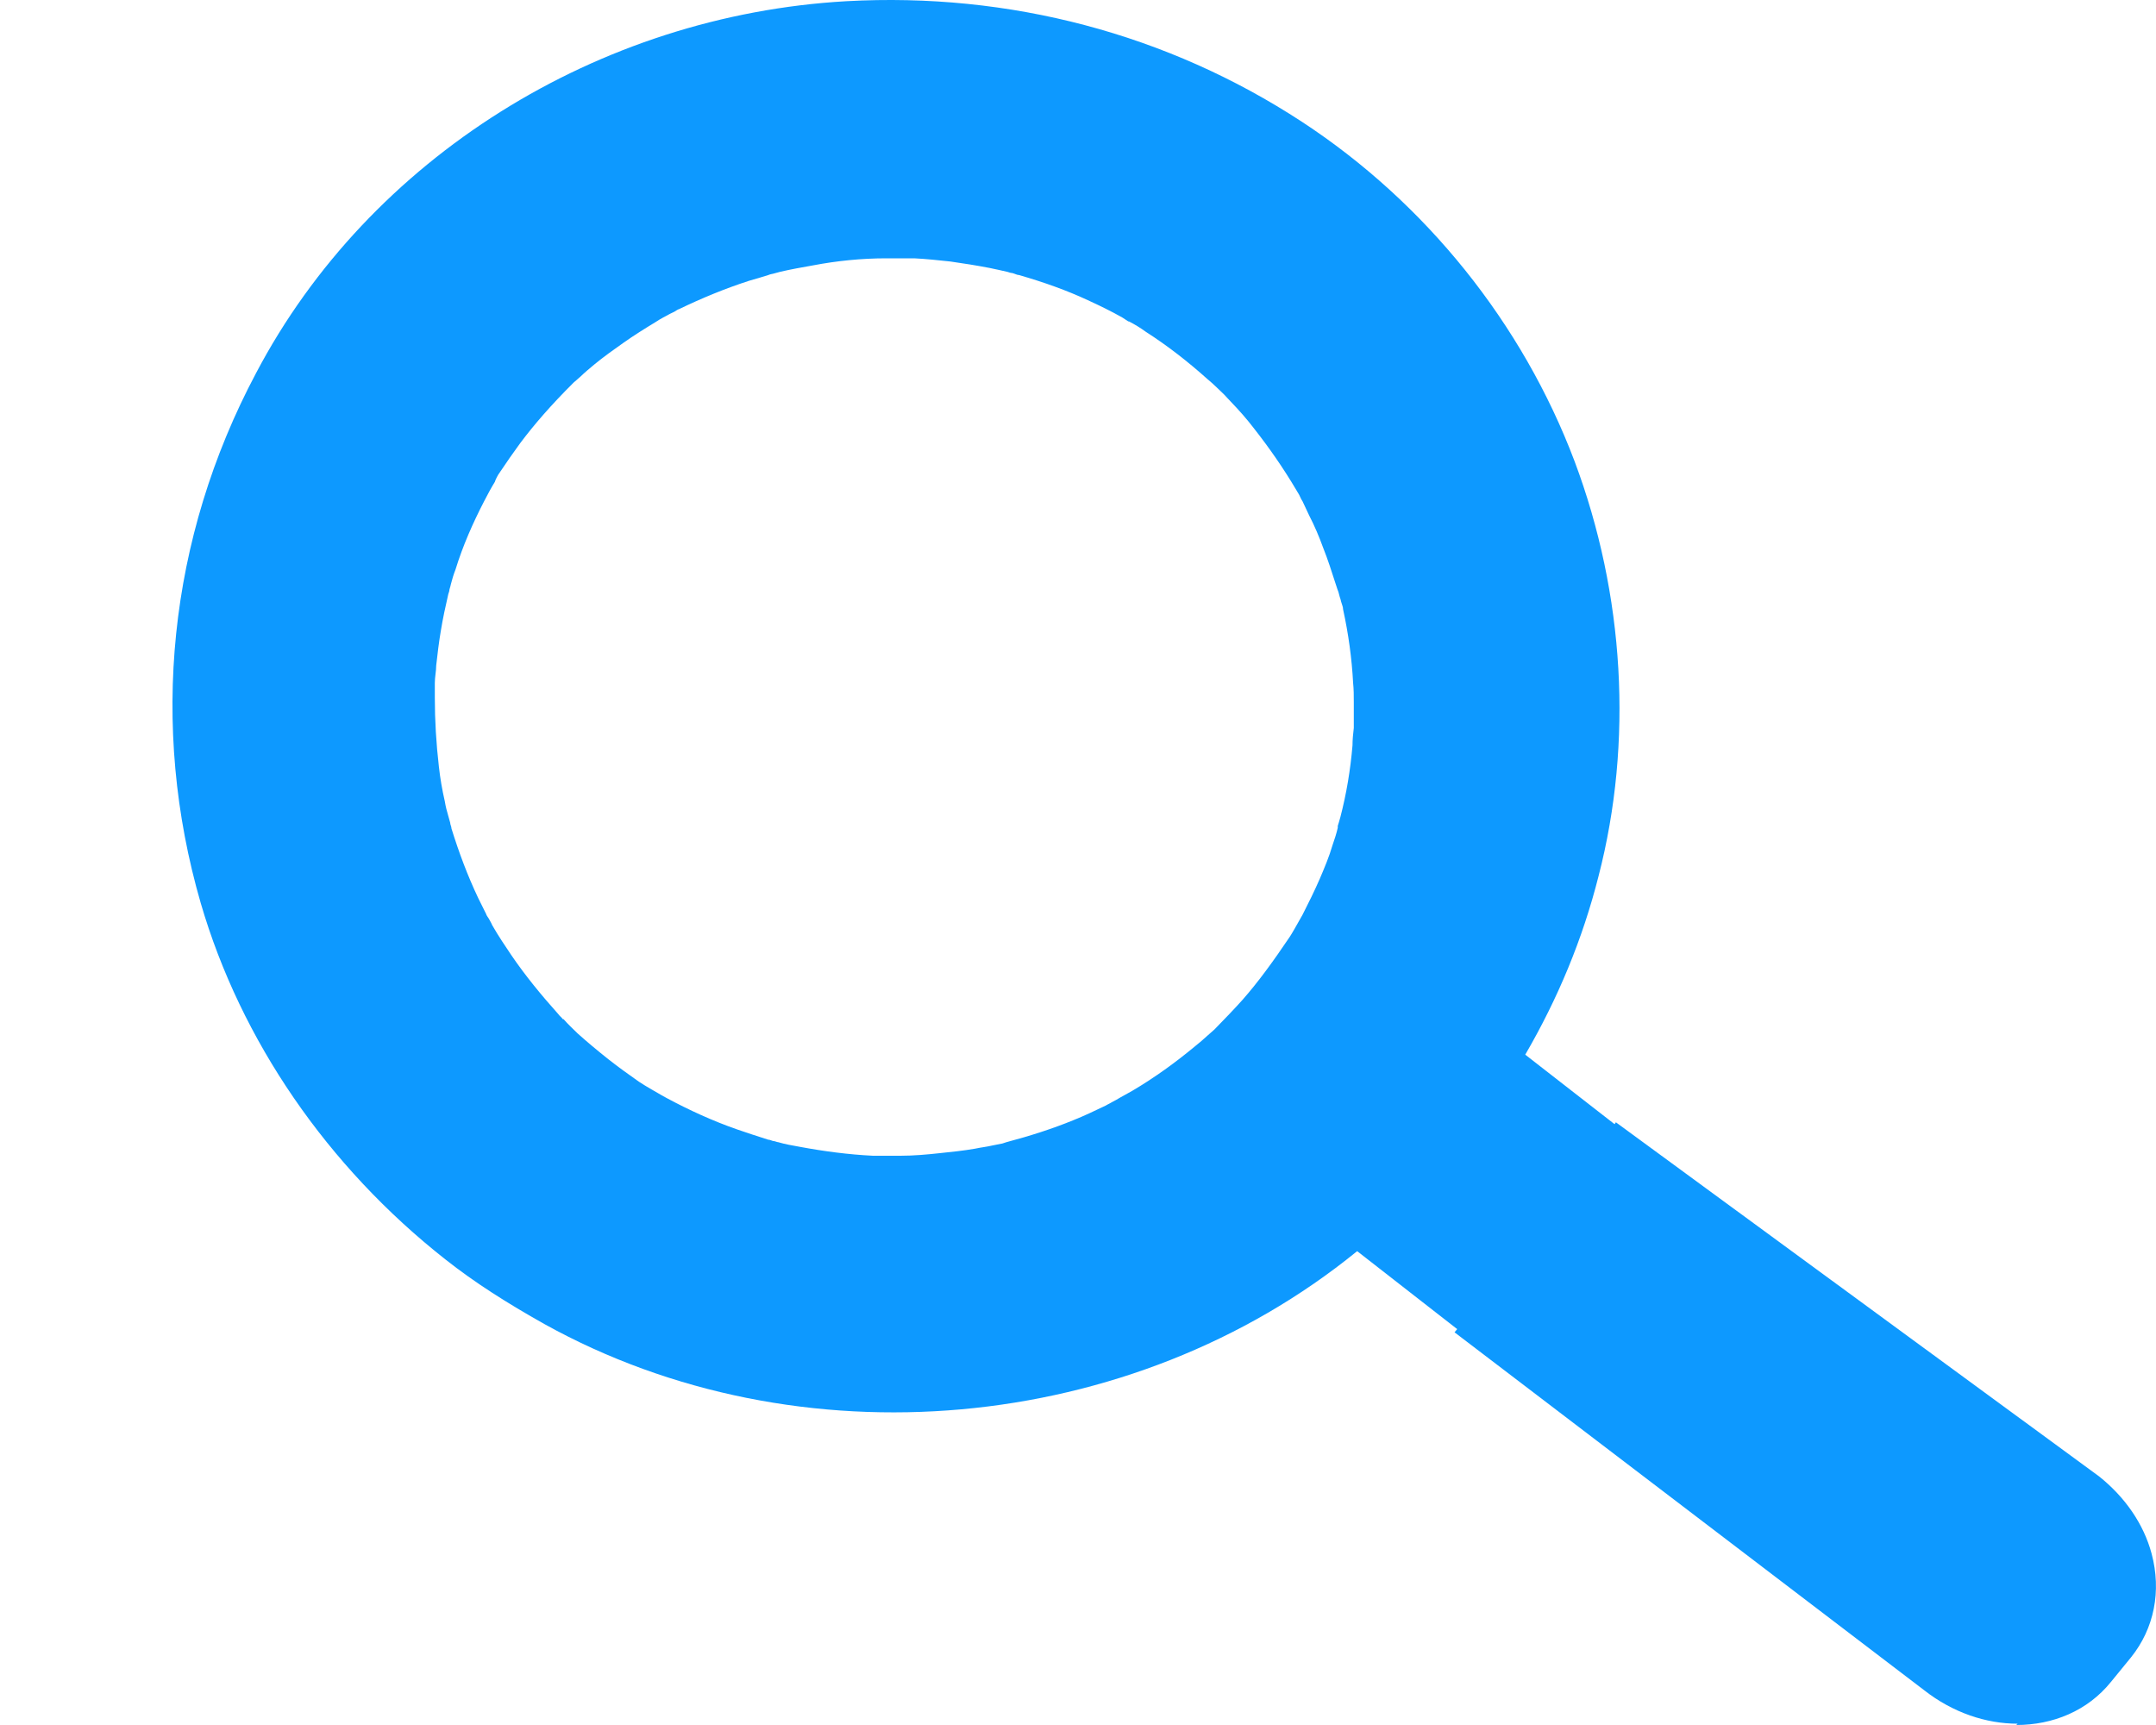 <svg width="25" height="20" viewBox="0 0 25 20" fill="none" xmlns="http://www.w3.org/2000/svg">
<g clip-path="url(#clip0_2165_104)">
<path d="M16.41 9.845L16.696 9.919L16.41 9.852V9.845ZM23.395 19.985C23.032 19.985 22.645 19.858 22.312 19.597L16.866 15.447L16.897 15.41L15.737 14.506C13.123 16.635 9.257 16.986 6.31 15.35C5.885 15.111 5.506 14.872 5.166 14.603C3.797 13.527 2.792 12.063 2.328 10.472C1.732 8.418 1.949 6.244 2.97 4.324C4.284 1.829 6.937 0.178 9.813 0.014C11.708 -0.091 13.541 0.395 15.095 1.411C16.533 2.352 17.654 3.749 18.258 5.348C18.838 6.894 18.938 8.605 18.536 10.158C18.351 10.89 18.064 11.578 17.686 12.228L18.722 13.034L18.737 13.012L24.338 17.116C24.64 17.356 24.857 17.669 24.949 18.013C25.065 18.446 24.98 18.88 24.71 19.216L24.478 19.5C24.207 19.836 23.805 20 23.38 20L23.395 19.985ZM10.293 13.4C10.339 13.4 10.393 13.4 10.44 13.4C10.594 13.4 10.749 13.386 10.896 13.37C11.035 13.356 11.174 13.341 11.306 13.318C11.375 13.303 11.445 13.296 11.507 13.281C11.546 13.273 11.584 13.266 11.623 13.258L11.669 13.243C11.948 13.169 12.203 13.087 12.443 12.989C12.574 12.937 12.698 12.877 12.822 12.818C12.845 12.803 12.868 12.795 12.891 12.78L12.945 12.751C13.007 12.713 13.069 12.683 13.131 12.646C13.386 12.496 13.633 12.317 13.858 12.13C13.904 12.093 13.958 12.048 14.005 12.004C14.028 11.981 14.059 11.959 14.082 11.936C14.206 11.809 14.314 11.697 14.407 11.593C14.585 11.391 14.755 11.159 14.956 10.861C14.956 10.861 14.994 10.801 15.01 10.771C15.041 10.719 15.072 10.659 15.103 10.607C15.172 10.472 15.242 10.33 15.304 10.188C15.358 10.061 15.412 9.934 15.451 9.8C15.474 9.733 15.497 9.665 15.512 9.598V9.576C15.512 9.576 15.536 9.501 15.543 9.471C15.613 9.202 15.659 8.926 15.683 8.642C15.683 8.575 15.69 8.507 15.698 8.44C15.698 8.41 15.698 8.38 15.698 8.351V8.283C15.698 8.283 15.698 8.246 15.698 8.231C15.698 8.231 15.698 8.171 15.698 8.141C15.698 8.067 15.698 7.992 15.69 7.917C15.675 7.633 15.636 7.35 15.574 7.066C15.574 7.036 15.559 7.006 15.551 6.976C15.551 6.976 15.543 6.939 15.536 6.924L15.52 6.864C15.52 6.864 15.52 6.872 15.52 6.879V6.864C15.52 6.864 15.497 6.804 15.489 6.774C15.443 6.632 15.396 6.483 15.342 6.349C15.296 6.222 15.242 6.095 15.18 5.975C15.157 5.923 15.126 5.863 15.103 5.811C15.087 5.788 15.079 5.766 15.064 5.736L15.033 5.684C14.878 5.422 14.716 5.191 14.546 4.974C14.461 4.862 14.368 4.757 14.268 4.653C14.244 4.63 14.221 4.601 14.198 4.578L14.136 4.518C14.097 4.481 14.051 4.436 14.005 4.399C13.78 4.197 13.541 4.01 13.285 3.846C13.224 3.801 13.162 3.764 13.092 3.727H13.084C13.084 3.727 13.038 3.697 13.015 3.682C12.883 3.607 12.744 3.54 12.613 3.48C12.373 3.368 12.102 3.271 11.816 3.189C11.793 3.189 11.77 3.174 11.739 3.166C11.716 3.166 11.685 3.151 11.677 3.151C11.615 3.136 11.546 3.122 11.476 3.107C11.321 3.077 11.174 3.054 11.02 3.032C10.88 3.017 10.741 3.002 10.602 2.995C10.548 2.995 10.494 2.995 10.44 2.995H10.416H10.401C10.362 2.995 10.316 2.995 10.277 2.995C9.991 2.995 9.705 3.024 9.427 3.077C9.303 3.099 9.172 3.122 9.048 3.151L8.963 3.174C8.963 3.174 8.924 3.181 8.909 3.189C8.839 3.211 8.762 3.234 8.684 3.256C8.406 3.346 8.135 3.458 7.872 3.585C7.865 3.585 7.841 3.6 7.818 3.615C7.803 3.622 7.787 3.629 7.772 3.637C7.718 3.667 7.656 3.697 7.602 3.734C7.478 3.809 7.347 3.891 7.231 3.973C7.115 4.055 6.999 4.137 6.89 4.227C6.836 4.272 6.782 4.317 6.728 4.369L6.651 4.436C6.388 4.698 6.194 4.922 6.032 5.138C5.955 5.243 5.877 5.355 5.777 5.504C5.777 5.504 5.746 5.557 5.738 5.587C5.692 5.661 5.653 5.736 5.614 5.811C5.483 6.065 5.367 6.326 5.282 6.603C5.259 6.662 5.243 6.715 5.228 6.774C5.228 6.774 5.22 6.812 5.212 6.834C5.212 6.857 5.197 6.886 5.197 6.894C5.166 7.028 5.135 7.17 5.112 7.312C5.089 7.447 5.073 7.581 5.058 7.716C5.058 7.783 5.042 7.85 5.042 7.917C5.042 7.955 5.042 7.992 5.042 8.029V8.089C5.042 8.351 5.058 8.62 5.089 8.888C5.104 9.023 5.127 9.157 5.158 9.292C5.166 9.344 5.181 9.404 5.197 9.456C5.197 9.456 5.212 9.508 5.22 9.538C5.22 9.561 5.235 9.583 5.235 9.606C5.321 9.882 5.421 10.151 5.545 10.412C5.576 10.472 5.607 10.539 5.638 10.599C5.638 10.607 5.653 10.629 5.668 10.651C5.684 10.681 5.699 10.704 5.707 10.726C5.784 10.861 5.862 10.973 5.931 11.077C6.094 11.316 6.279 11.54 6.473 11.757C6.488 11.779 6.511 11.794 6.527 11.817H6.535C6.589 11.877 6.643 11.929 6.697 11.981C6.805 12.078 6.921 12.175 7.053 12.28C7.176 12.377 7.292 12.459 7.408 12.541C7.455 12.571 7.501 12.601 7.555 12.631L7.633 12.676C7.633 12.676 7.695 12.713 7.725 12.728C7.988 12.87 8.267 12.997 8.545 13.094C8.653 13.132 8.769 13.169 8.909 13.214C8.924 13.214 8.94 13.221 8.963 13.229C8.986 13.229 9.009 13.243 9.025 13.243C9.102 13.266 9.187 13.281 9.272 13.296C9.55 13.348 9.837 13.386 10.123 13.4C10.146 13.4 10.161 13.4 10.184 13.4H10.285H10.293Z" fill="#0D99FF"/>
</g>
<defs>
<clipPath id="clip0_2165_104">
<rect width="23" height="20" fill="white" transform="translate(2)"/>
</clipPath>
</defs>
</svg>
